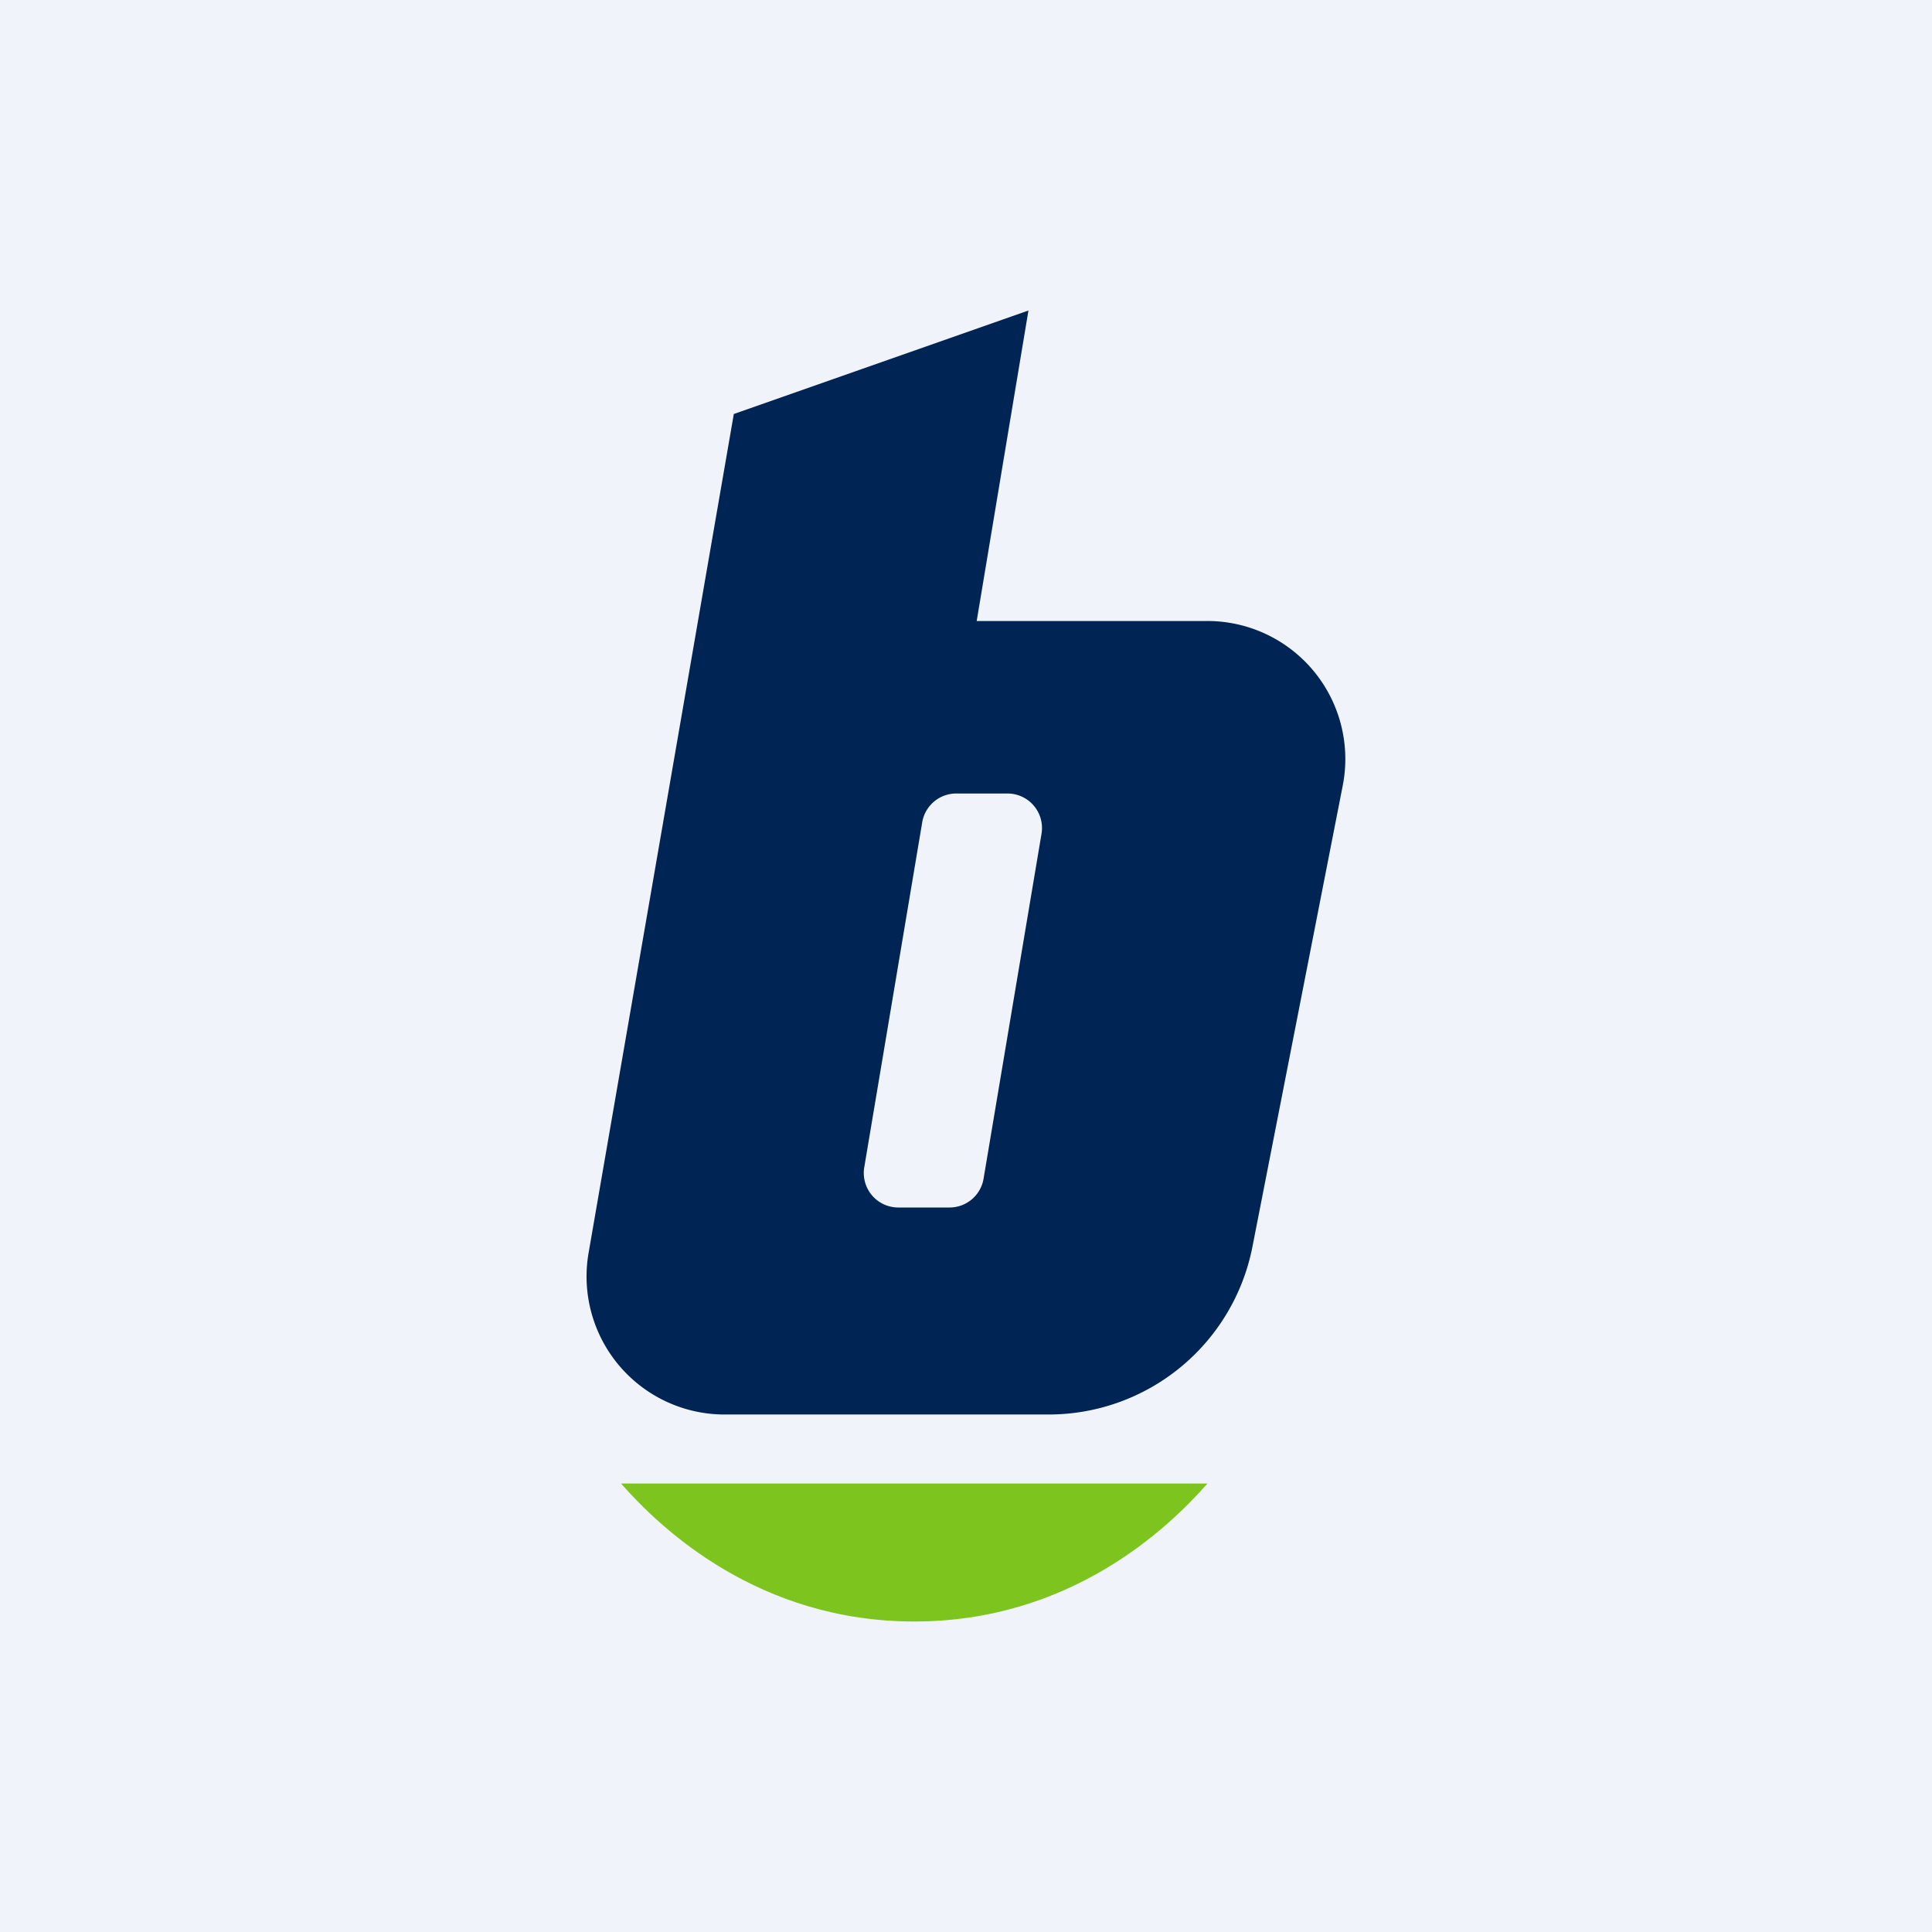 <!-- by Wealthyhood --><svg width="56" height="56" viewBox="0 0 56 56" xmlns="http://www.w3.org/2000/svg"><path fill="#F0F3FA" d="M0 0h56v56H0z"/><path d="M35 43H18c1.17 1.33 4 4 8.5 4s7.33-2.67 8.5-4Z" fill="#7DC41E"/><path fill-rule="evenodd" d="m21.27 12 8.54-3-1.5 9h6.67a4 4 0 0 1 3.94 4.77L36.3 36.15A6.02 6.02 0 0 1 30.38 41h-9.36a4 4 0 0 1-3.96-4.68L21.27 12Zm6.45 11h1.48a1 1 0 0 1 .99 1.16l-1.68 10a1 1 0 0 1-.99.84h-1.48a1 1 0 0 1-.99-1.16l1.68-10a1 1 0 0 1 .99-.84Z" fill="#002454"/></svg>